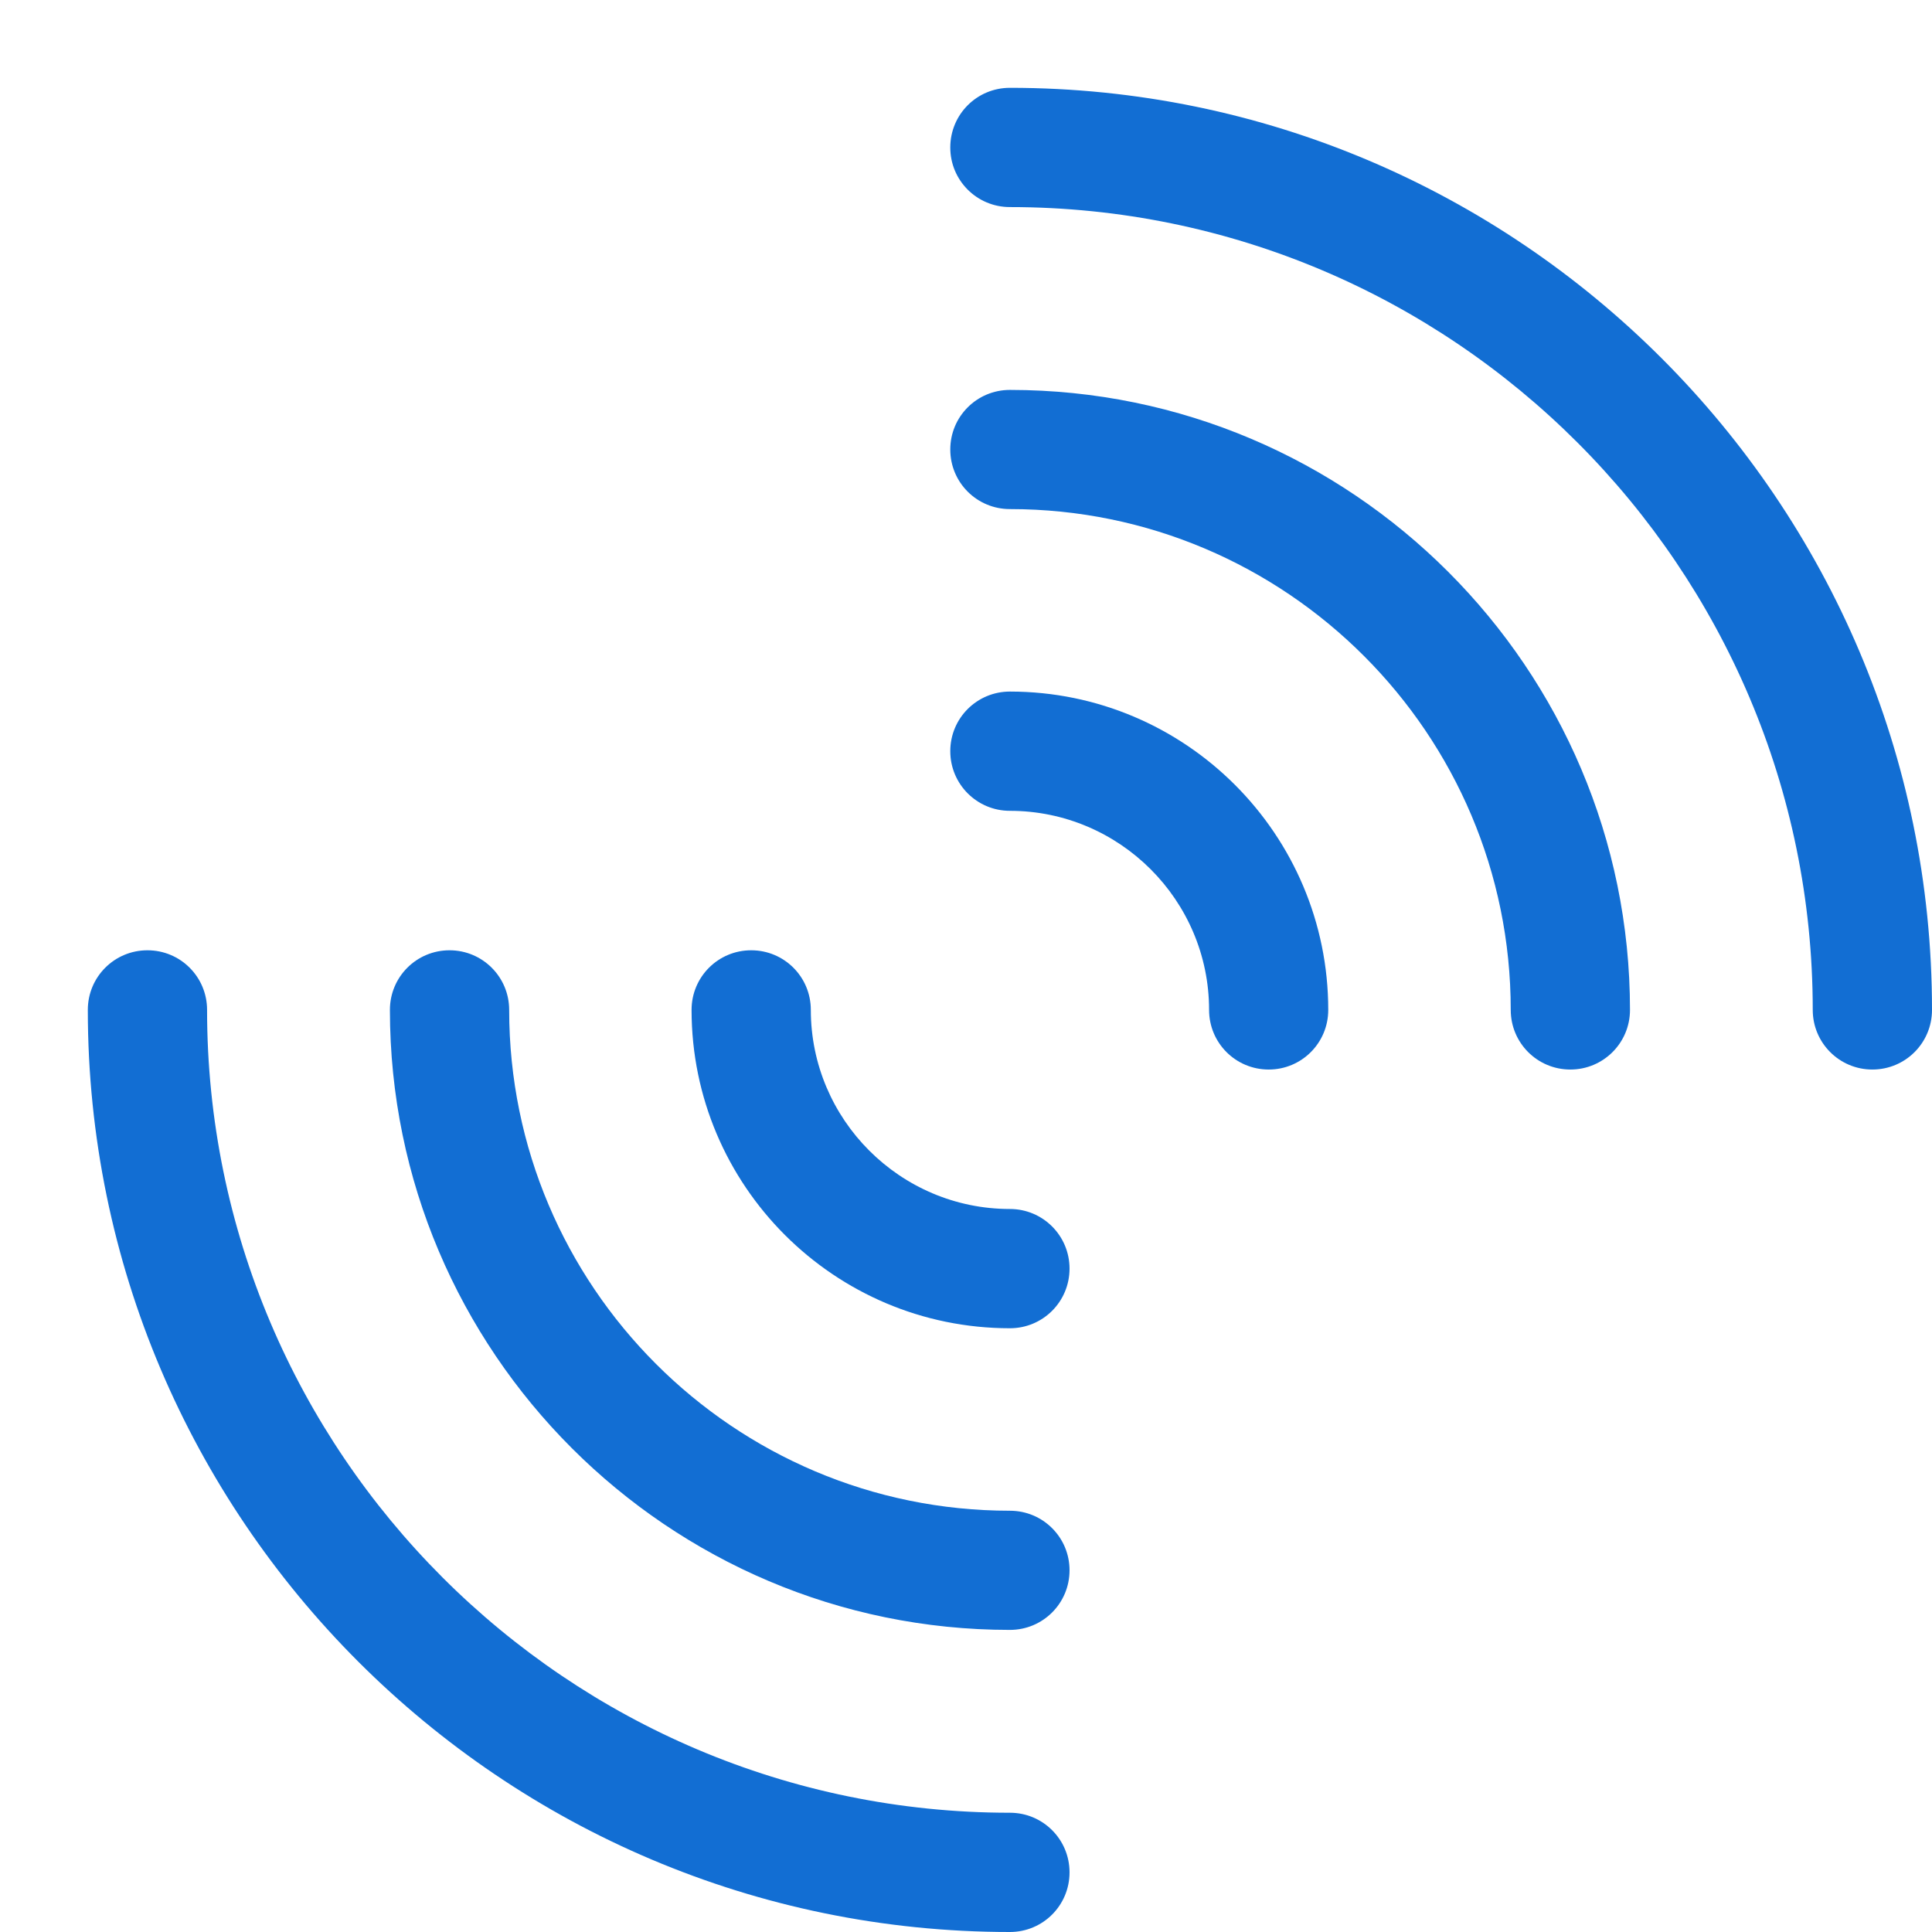 <svg width="22" height="22" viewBox="0 0 22 22" fill="none" xmlns="http://www.w3.org/2000/svg">
<path d="M21.321 12.179C20.946 12.179 20.642 11.876 20.642 11.5C20.642 6.458 16.542 2.358 11.5 2.358C11.124 2.358 10.821 2.055 10.821 1.679C10.821 1.303 11.124 1 11.5 1C17.289 1 22 5.711 22 11.5C22 11.876 21.697 12.179 21.321 12.179Z" fill="#126ED3"/>
<path d="M11.5 22C5.711 22 1 17.289 1 11.5C1 11.124 1.303 10.821 1.679 10.821C2.055 10.821 2.358 11.124 2.358 11.5C2.358 16.542 6.458 20.642 11.5 20.642C11.876 20.642 12.179 20.945 12.179 21.321C12.179 21.697 11.876 22 11.5 22Z" fill="#126ED3"/>
<path d="M14.447 12.179C14.071 12.179 13.768 11.876 13.768 11.5C13.768 10.251 12.749 9.233 11.5 9.233C11.124 9.233 10.821 8.929 10.821 8.554C10.821 8.178 11.124 7.875 11.5 7.875C13.501 7.875 15.125 9.5 15.125 11.5C15.125 11.876 14.822 12.179 14.447 12.179Z" fill="#126ED3"/>
<path d="M11.5 15.125C9.5 15.125 7.875 13.5 7.875 11.5C7.875 11.124 8.178 10.821 8.554 10.821C8.93 10.821 9.233 11.124 9.233 11.5C9.233 12.749 10.251 13.767 11.5 13.767C11.876 13.767 12.179 14.071 12.179 14.446C12.179 14.822 11.876 15.125 11.5 15.125Z" fill="#126ED3"/>
<path d="M17.882 12.179C17.506 12.179 17.203 11.876 17.203 11.5C17.203 8.355 14.646 5.797 11.5 5.797C11.124 5.797 10.821 5.494 10.821 5.119C10.821 4.743 11.124 4.44 11.5 4.44C15.392 4.44 18.561 7.608 18.561 11.5C18.561 11.876 18.257 12.179 17.882 12.179Z" fill="#126ED3"/>
<path d="M11.5 18.56C7.608 18.56 4.44 15.392 4.44 11.5C4.44 11.124 4.743 10.821 5.119 10.821C5.494 10.821 5.798 11.124 5.798 11.5C5.798 14.646 8.355 17.203 11.5 17.203C11.876 17.203 12.179 17.506 12.179 17.881C12.179 18.257 11.876 18.56 11.5 18.56Z" fill="#126ED3"/>
</svg>
